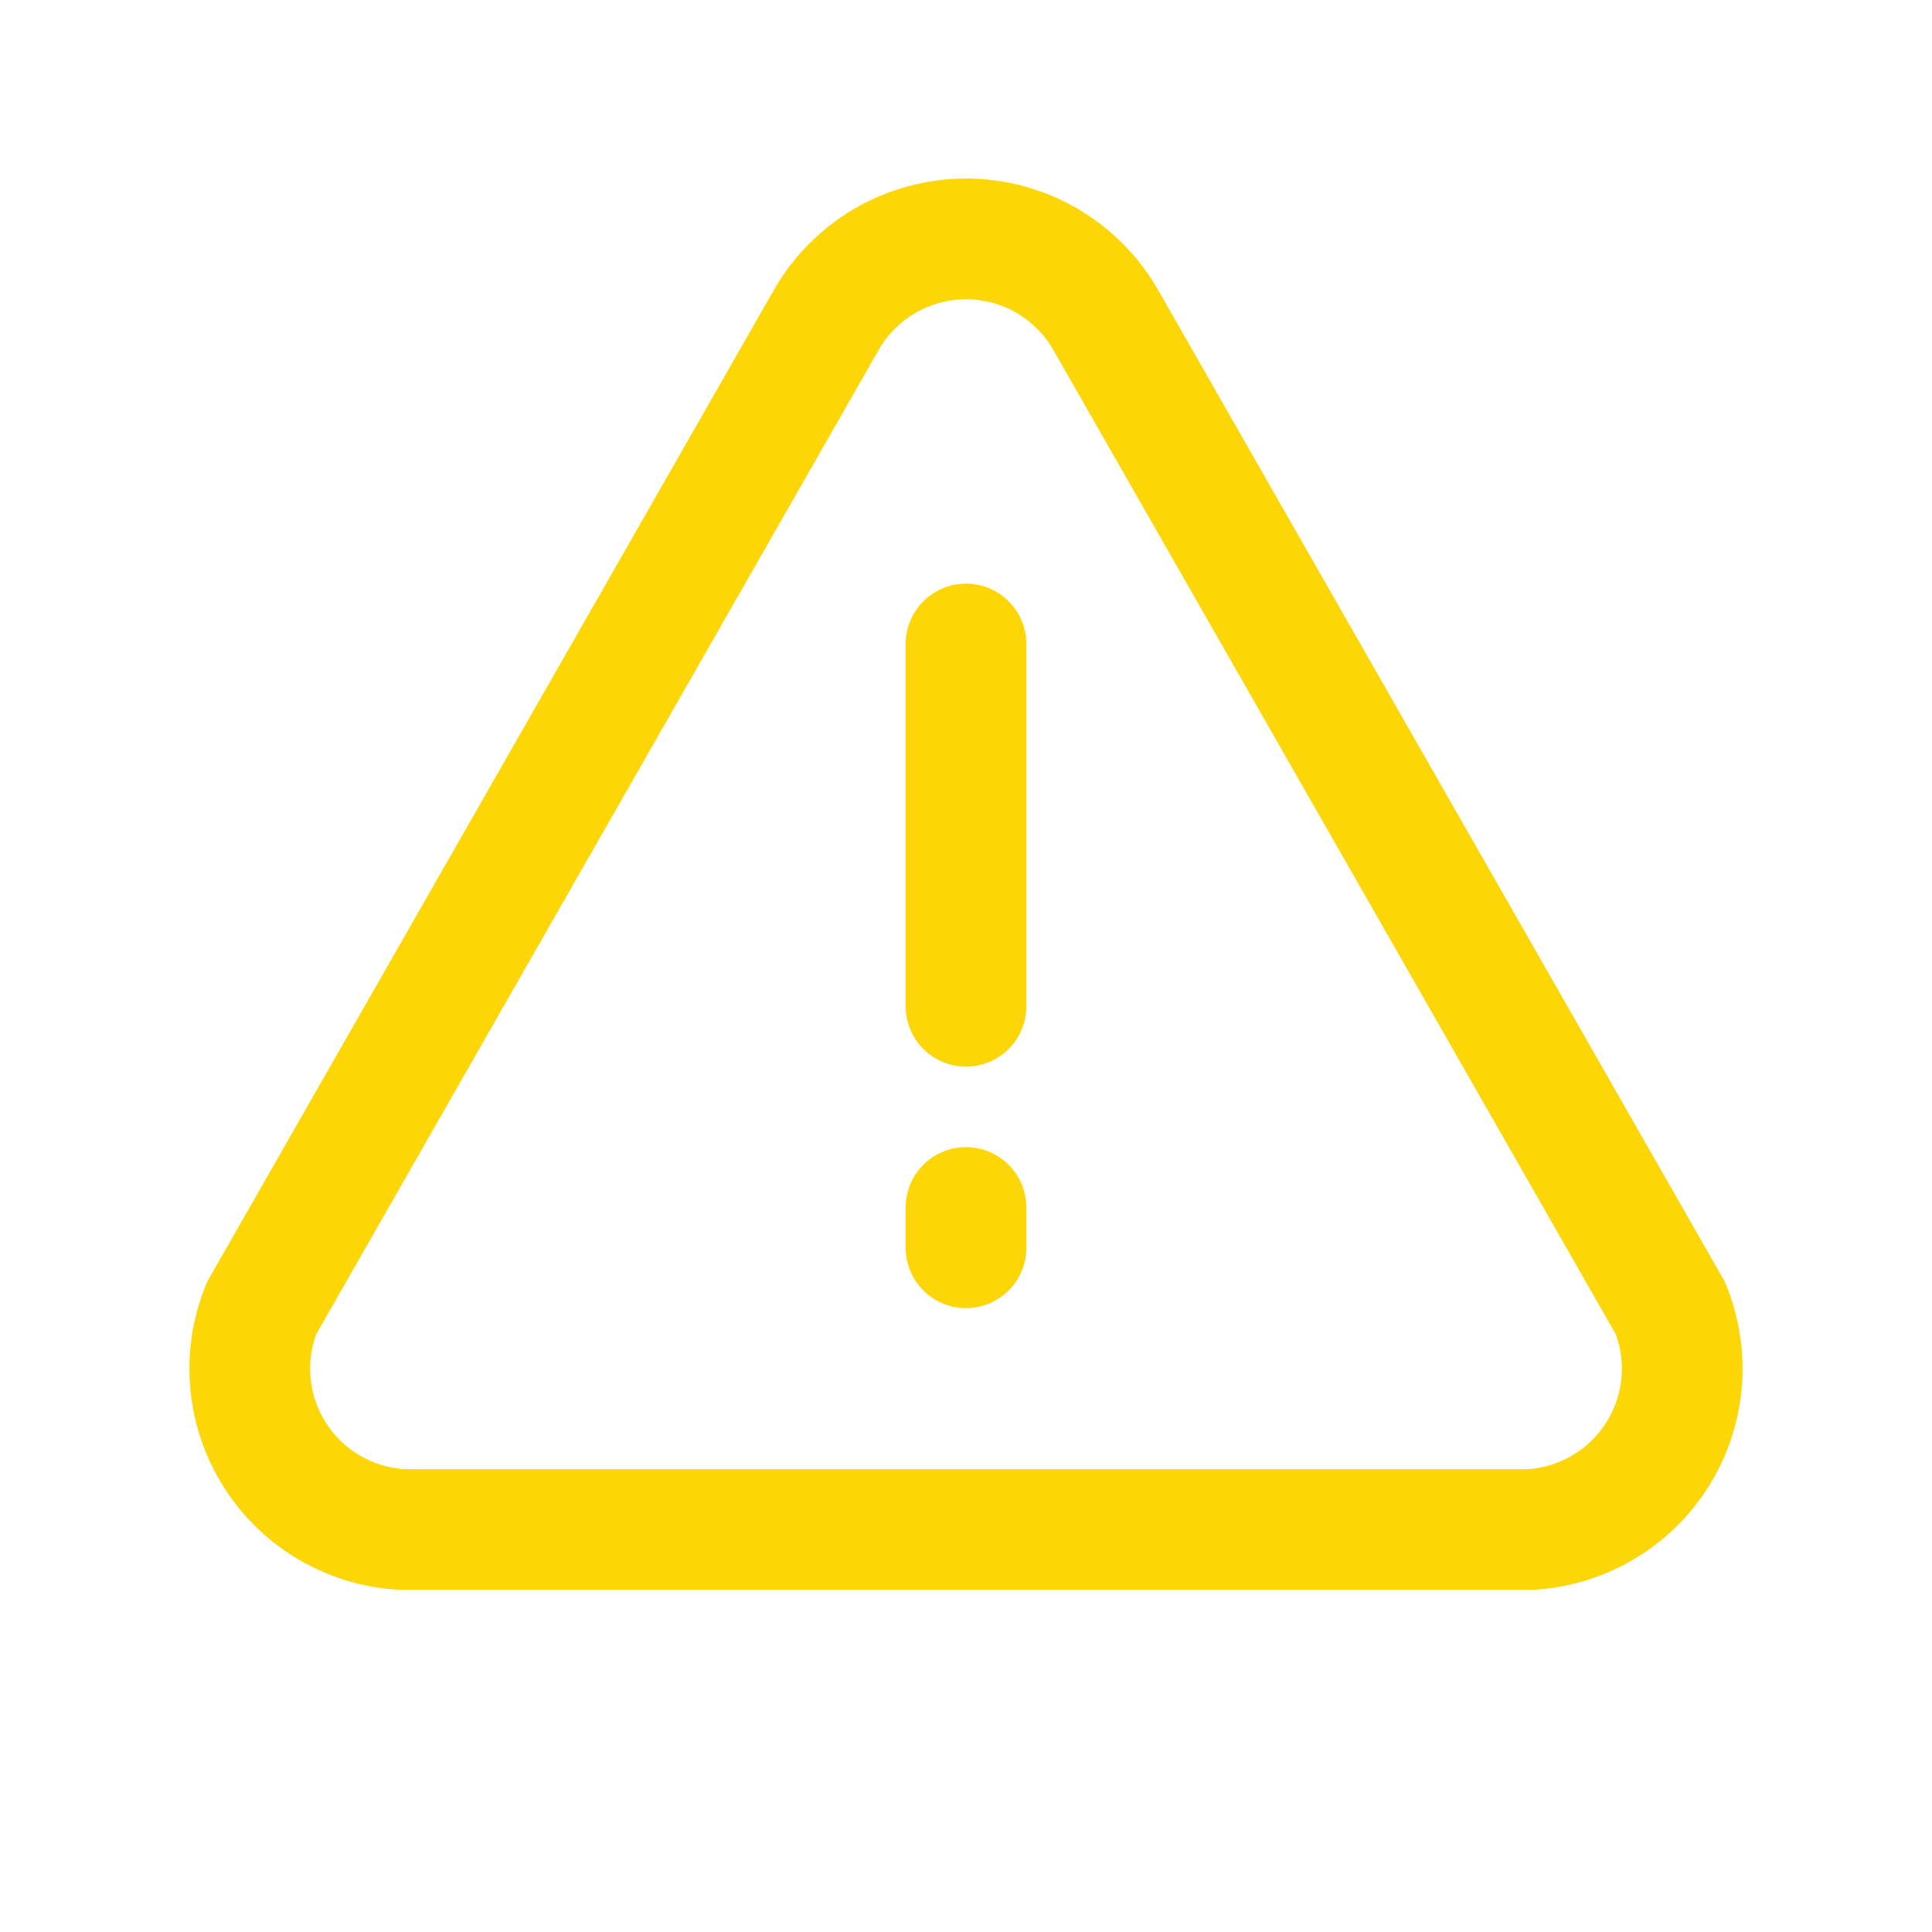 <svg width="24" height="24" viewBox="0 0 24 24" fill="none" xmlns="http://www.w3.org/2000/svg">
<path d="M5.07 19H19C19.319 18.984 19.629 18.891 19.904 18.73C20.18 18.57 20.413 18.346 20.584 18.076C20.756 17.807 20.86 17.501 20.889 17.183C20.918 16.866 20.87 16.546 20.75 16.25L17.25 10.125L13.75 4C13.577 3.687 13.323 3.427 13.016 3.245C12.708 3.064 12.357 2.968 12 2.968C11.643 2.968 11.292 3.064 10.984 3.245C10.677 3.427 10.423 3.687 10.25 4L3.25 16.25C3.13 16.546 3.082 16.866 3.111 17.183C3.14 17.501 3.244 17.807 3.416 18.076C3.587 18.346 3.82 18.57 4.096 18.73C4.371 18.891 4.681 18.984 5 19" stroke="#FDD608" stroke-width="1.5" stroke-linecap="round" stroke-linejoin="round"/>
<path d="M12 8V12.5M12 15.5V15" stroke="#FDD608" stroke-width="1.5" stroke-linecap="round" stroke-linejoin="round"/>
</svg>
